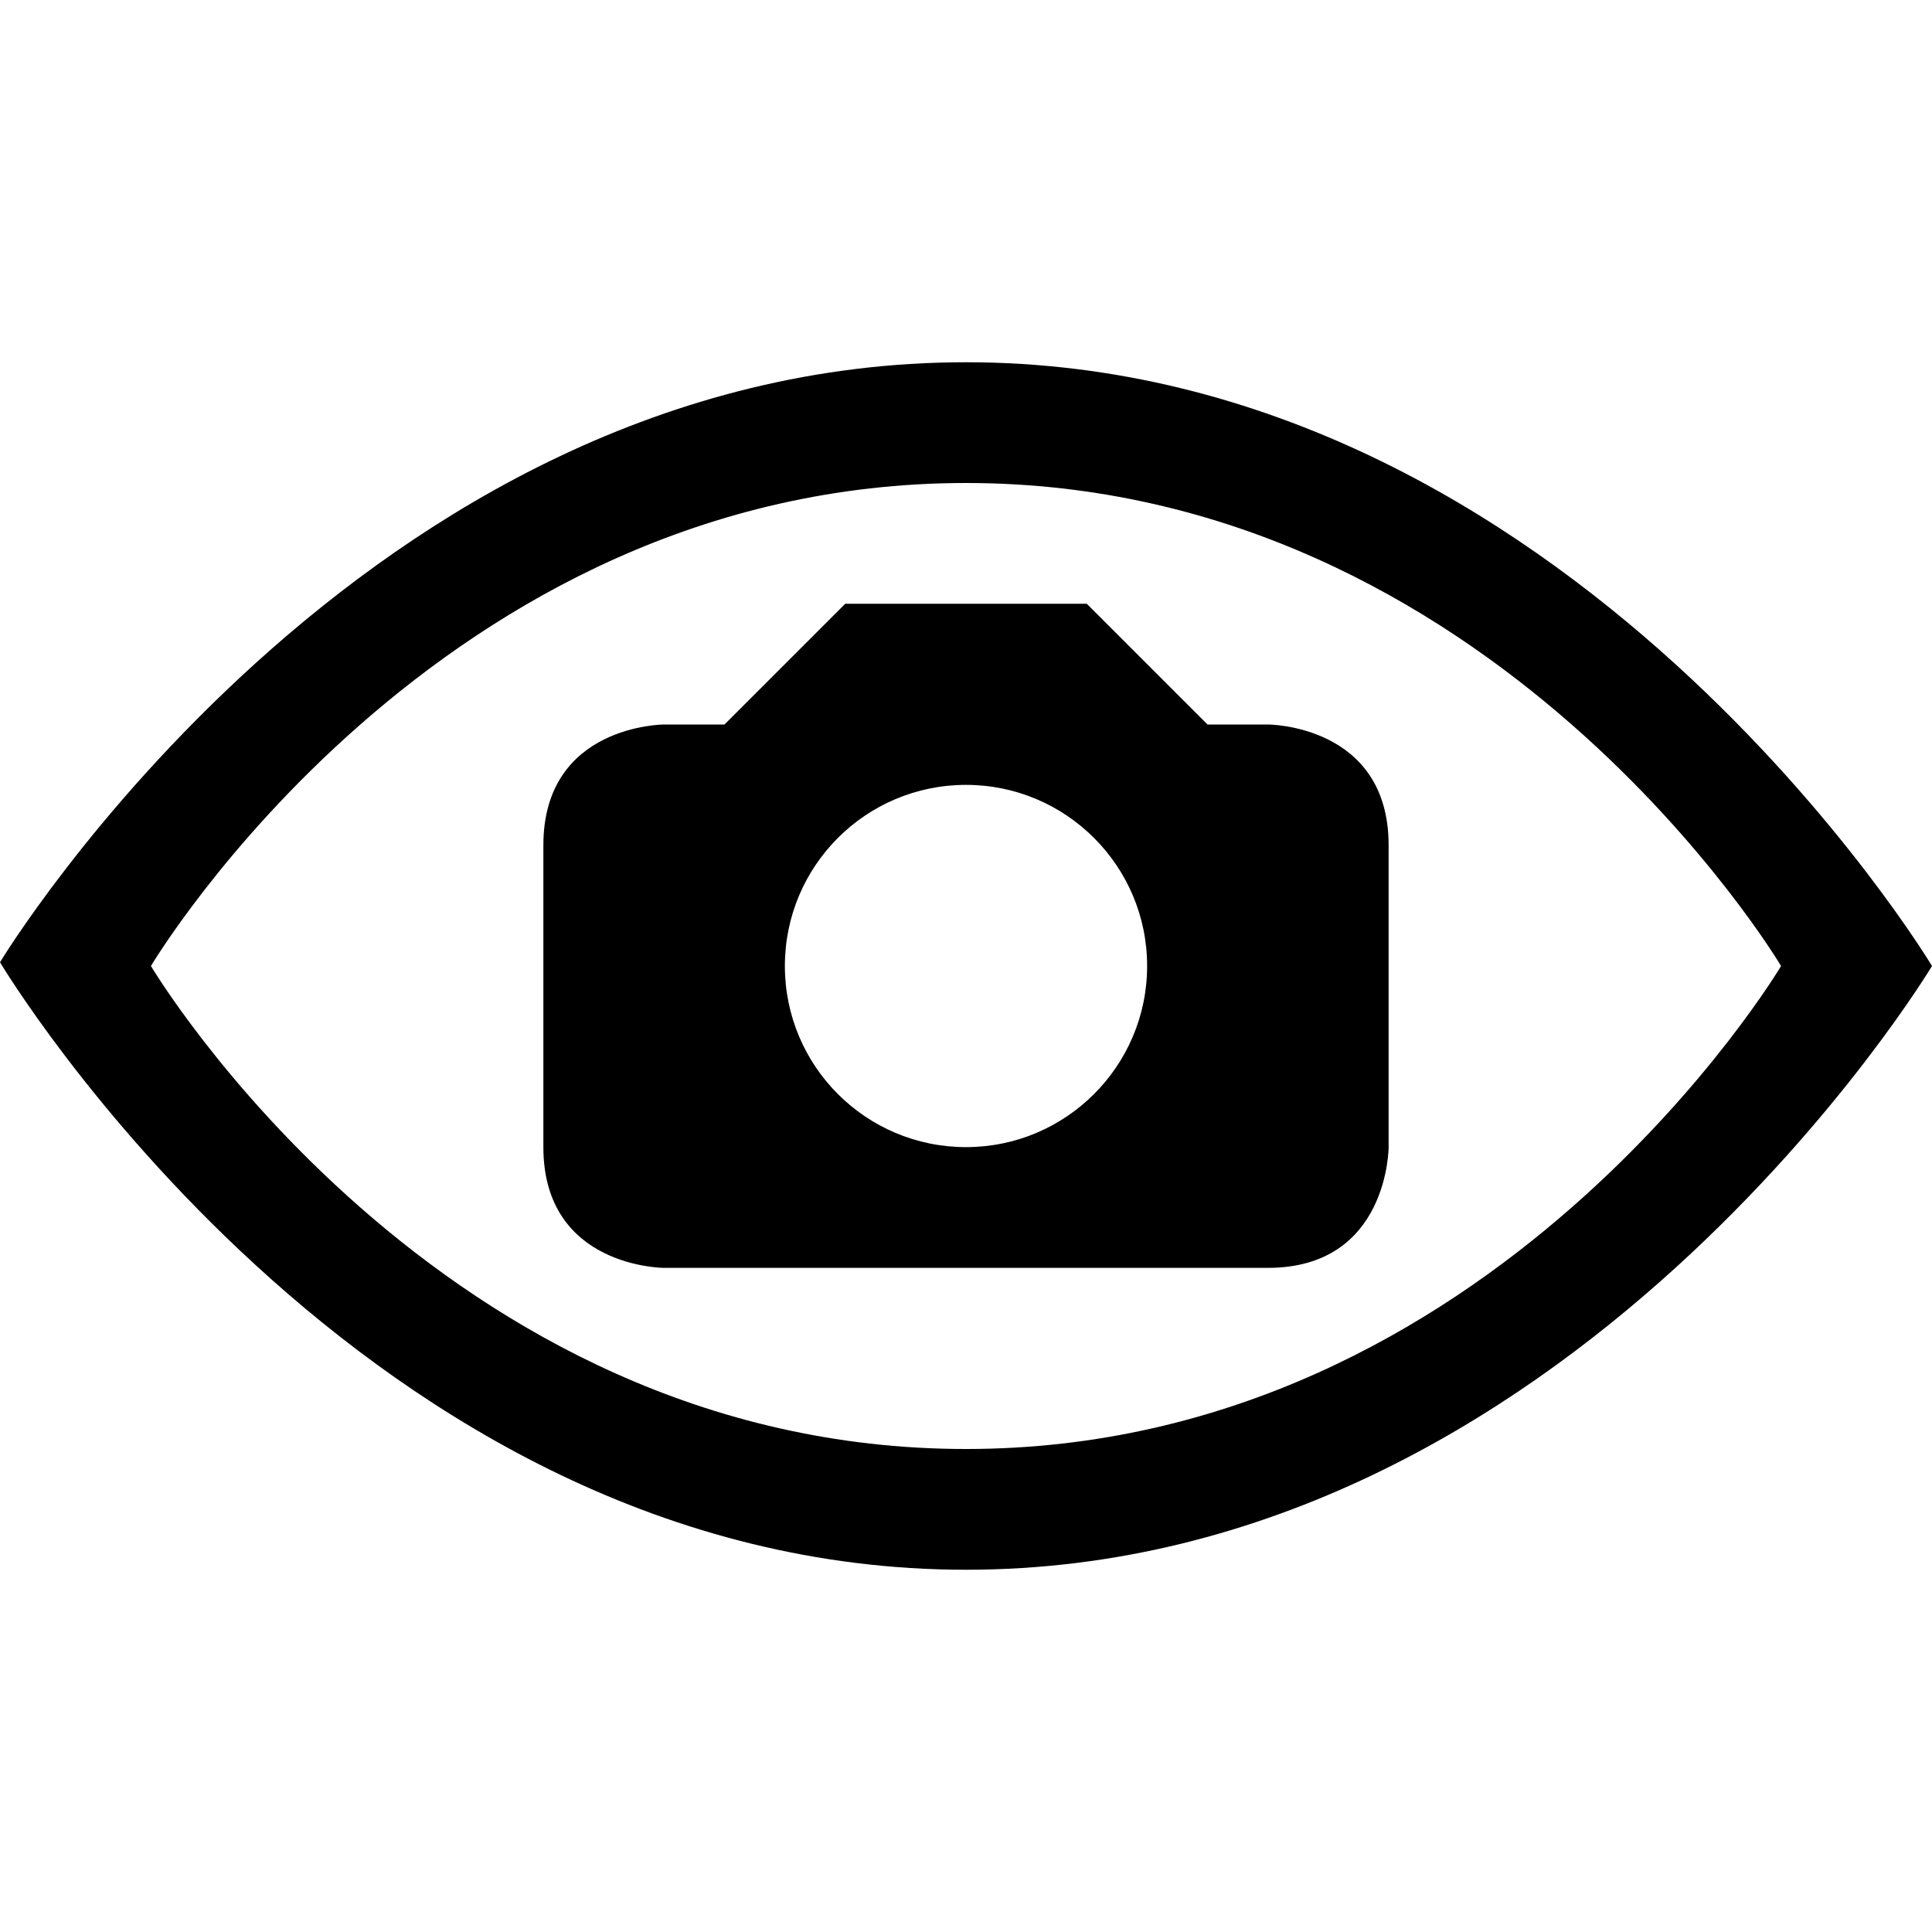 <?xml version="1.0" ?><svg enable-background="new 0 0 32 32" height="32px" id="svg2" version="1.1" viewBox="0 0 32 32" width="32px" xml:space="preserve" xmlns="http://www.w3.org/2000/svg" xmlns:cc="http://creativecommons.org/ns#" xmlns:dc="http://purl.org/dc/elements/1.1/" xmlns:inkscape="http://www.inkscape.org/namespaces/inkscape" xmlns:rdf="http://www.w3.org/1999/02/22-rdf-syntax-ns#" xmlns:sodipodi="http://sodipodi.sourceforge.net/DTD/sodipodi-0.dtd" xmlns:svg="http://www.w3.org/2000/svg"><g id="background"><rect fill="none" height="32" width="32"/></g><g id="viewer_x5F_image"><path d="M21,12l-1,0l-2-2h-4l-2,2h-1c0,0-2,0-2,2c0,1.068,0,3.705,0,5c0,2,2,2,2,2s8.641,0,10,0c2,0,2-2,2-2s0-3,0-5S21,12,21,12z    M16,19c-1.658,0-3-1.343-3-3s1.342-3,3-3c1.654,0,3,1.343,3,3S17.654,19,16,19z"/><path d="M16,6C6,6,0,15.938,0,15.938S6,26,16,26s16-10,16-10S26,6,16,6z M16,24c-8.75,0-13.5-8-13.5-8S7.25,8,16,8s13.5,8,13.5,8   S24.75,24,16,24z"/></g></svg>